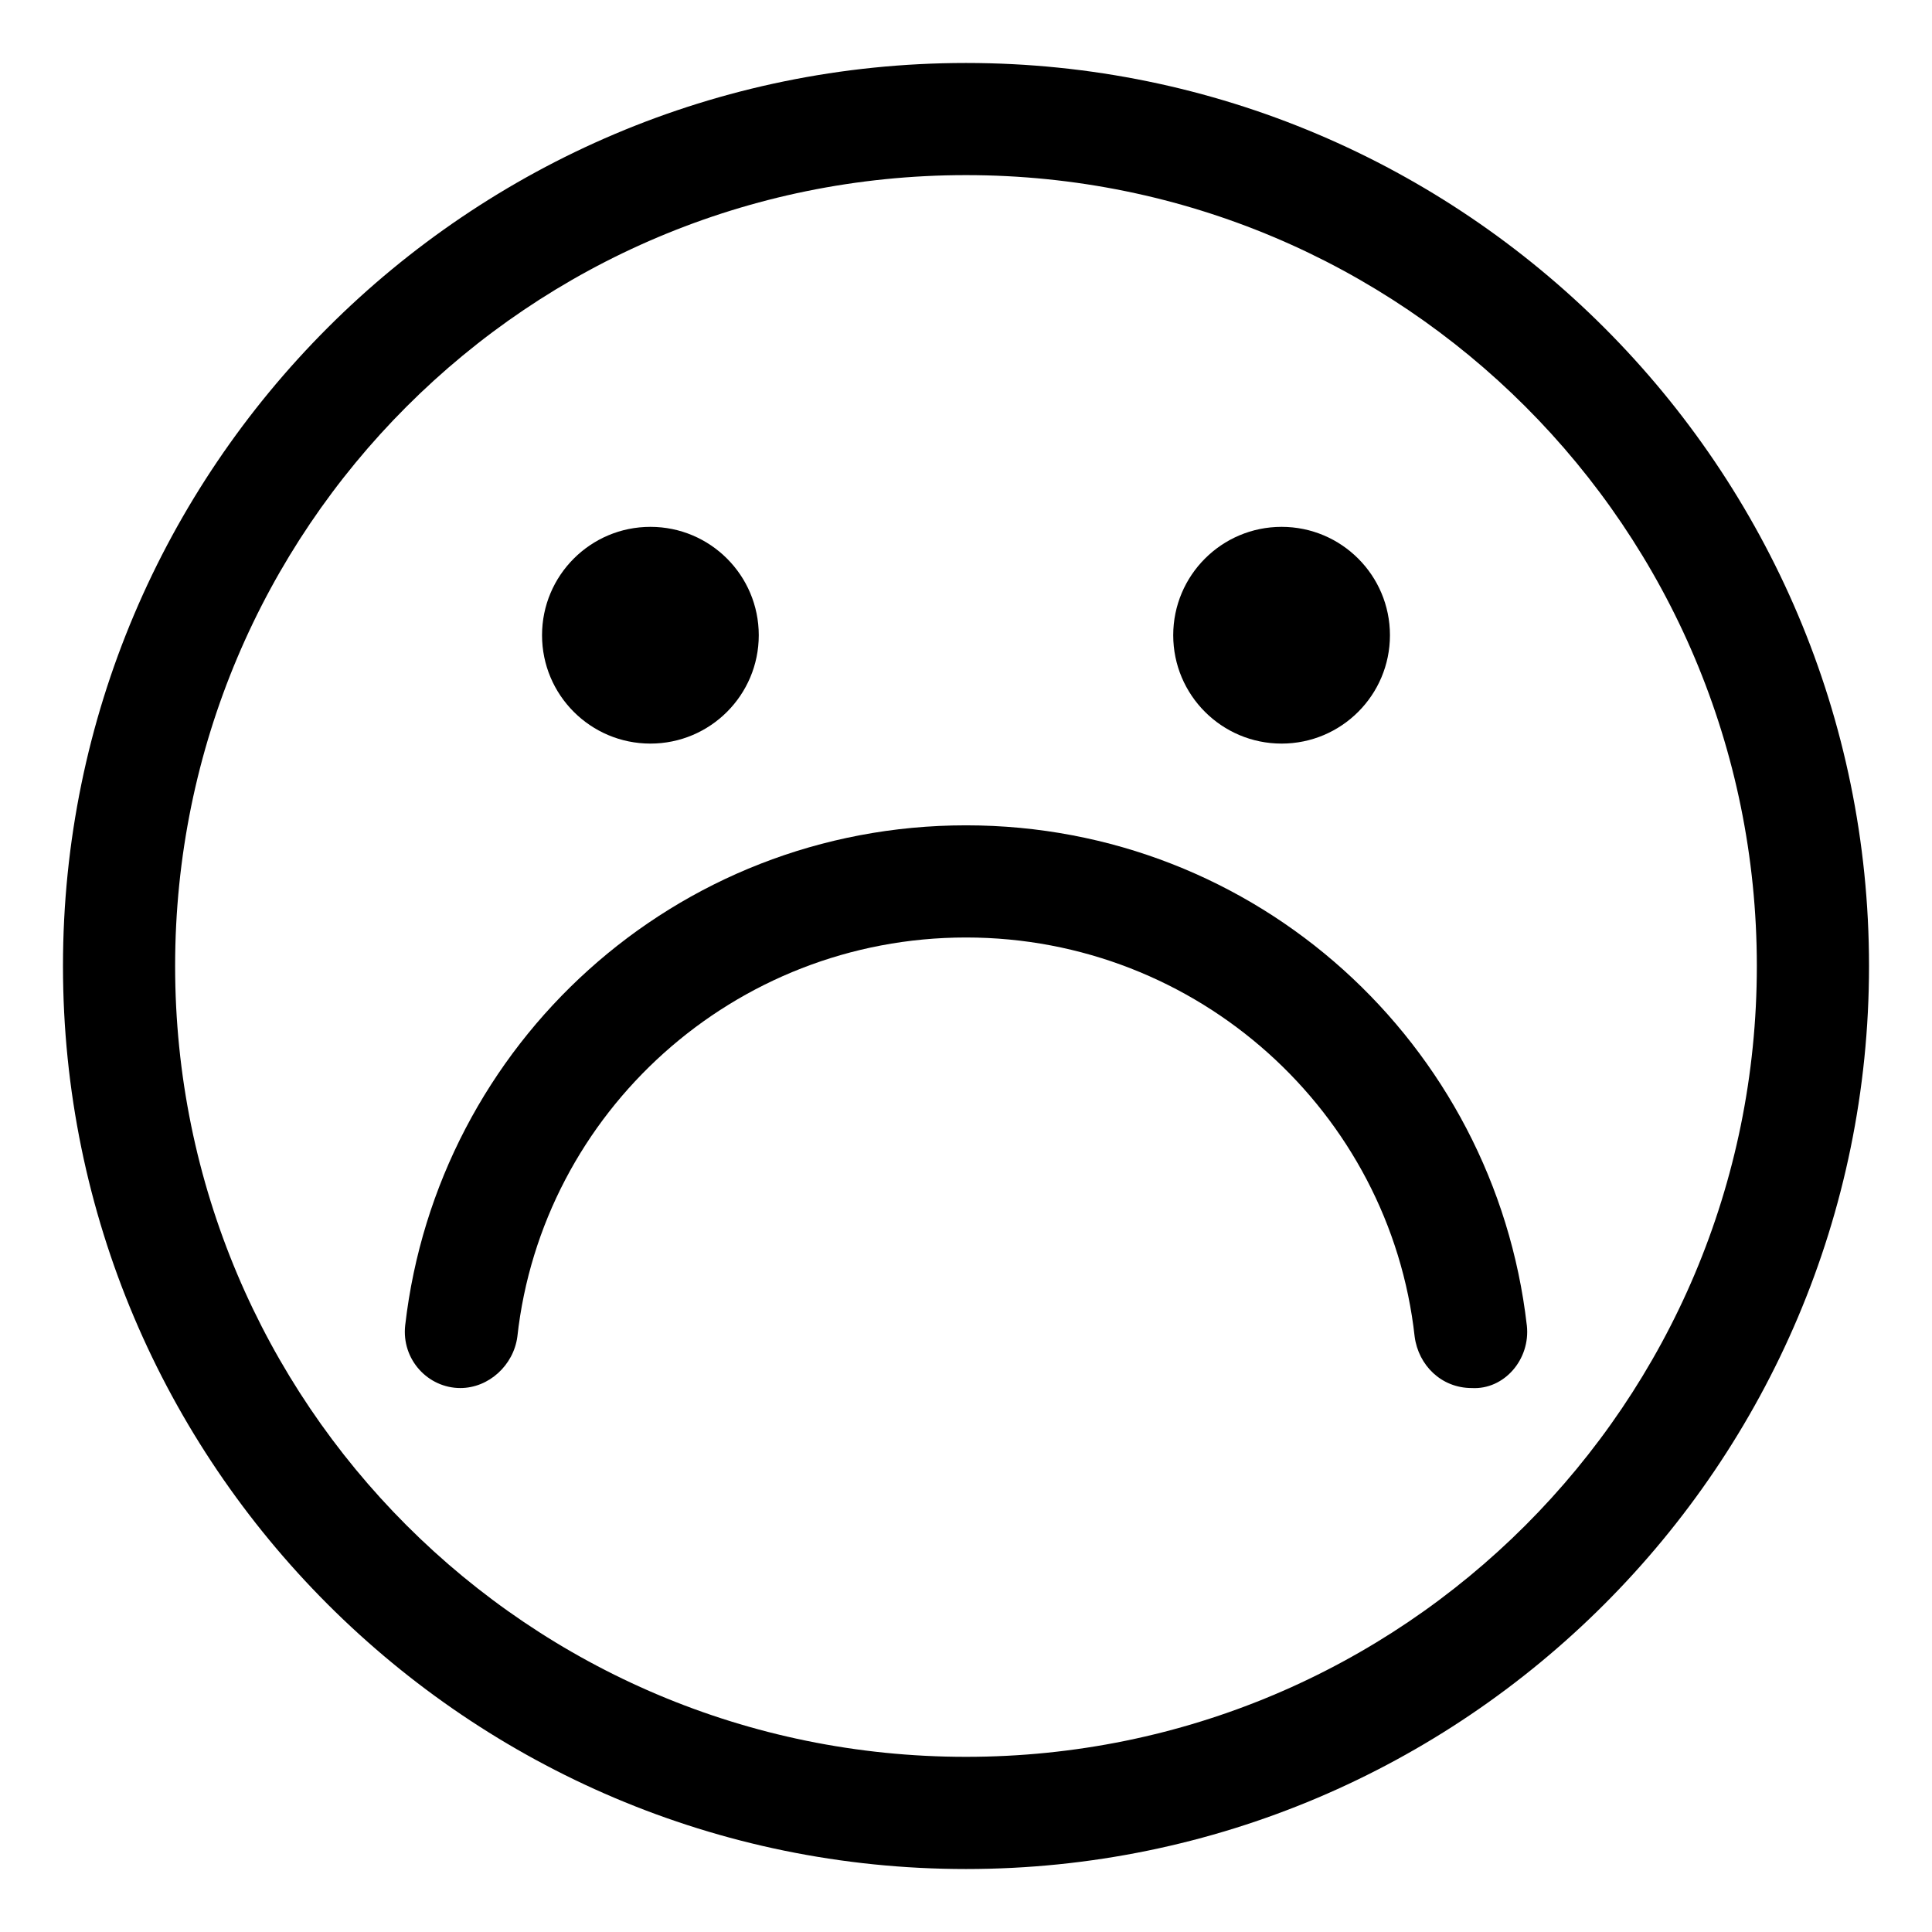 <?xml version="1.0" encoding="UTF-8"?>
<!-- Uploaded to: ICON Repo, www.svgrepo.com, Generator: ICON Repo Mixer Tools -->
<svg fill="#000000" width="800px" height="800px" version="1.1" viewBox="144 144 512 512" xmlns="http://www.w3.org/2000/svg">
 <g>
  <path d="m400 160.69c-132 0-239.31 107.31-239.31 239.31s107.31 239.31 239.31 239.31c132 0 239.31-107.31 239.31-239.31 0-132-107.31-239.31-239.31-239.31zm0 448.89c-115.88 0-209.59-93.707-209.59-209.58 0-115.88 93.707-209.59 209.59-209.59 115.88 0 209.58 93.707 209.58 209.59 0 115.88-93.707 209.58-209.58 209.58z"/>
  <path d="m548.62 495.22c-8.562-74.562-71.539-132.5-148.62-132.5-77.086 0-140.06 57.941-148.62 132.5-1.008 9.07 6.047 16.625 14.609 16.625 7.559 0 14.105-6.047 15.113-13.602 6.551-59.449 57.434-105.8 118.9-105.8s112.35 46.352 118.9 105.8c1.008 7.559 7.055 13.602 15.113 13.602 8.57 0.504 15.621-7.559 14.613-16.625z"/>
  <path d="m345.08 312.34c0 15.859-12.855 28.719-28.715 28.719-15.859 0-28.719-12.859-28.719-28.719 0-15.859 12.859-28.719 28.719-28.719 15.859 0 28.715 12.859 28.715 28.719"/>
  <path d="m512.35 312.34c0 15.859-12.855 28.719-28.715 28.719-15.863 0-28.719-12.859-28.719-28.719 0-15.859 12.855-28.719 28.719-28.719 15.859 0 28.715 12.859 28.715 28.719"/>
 </g>
</svg>
